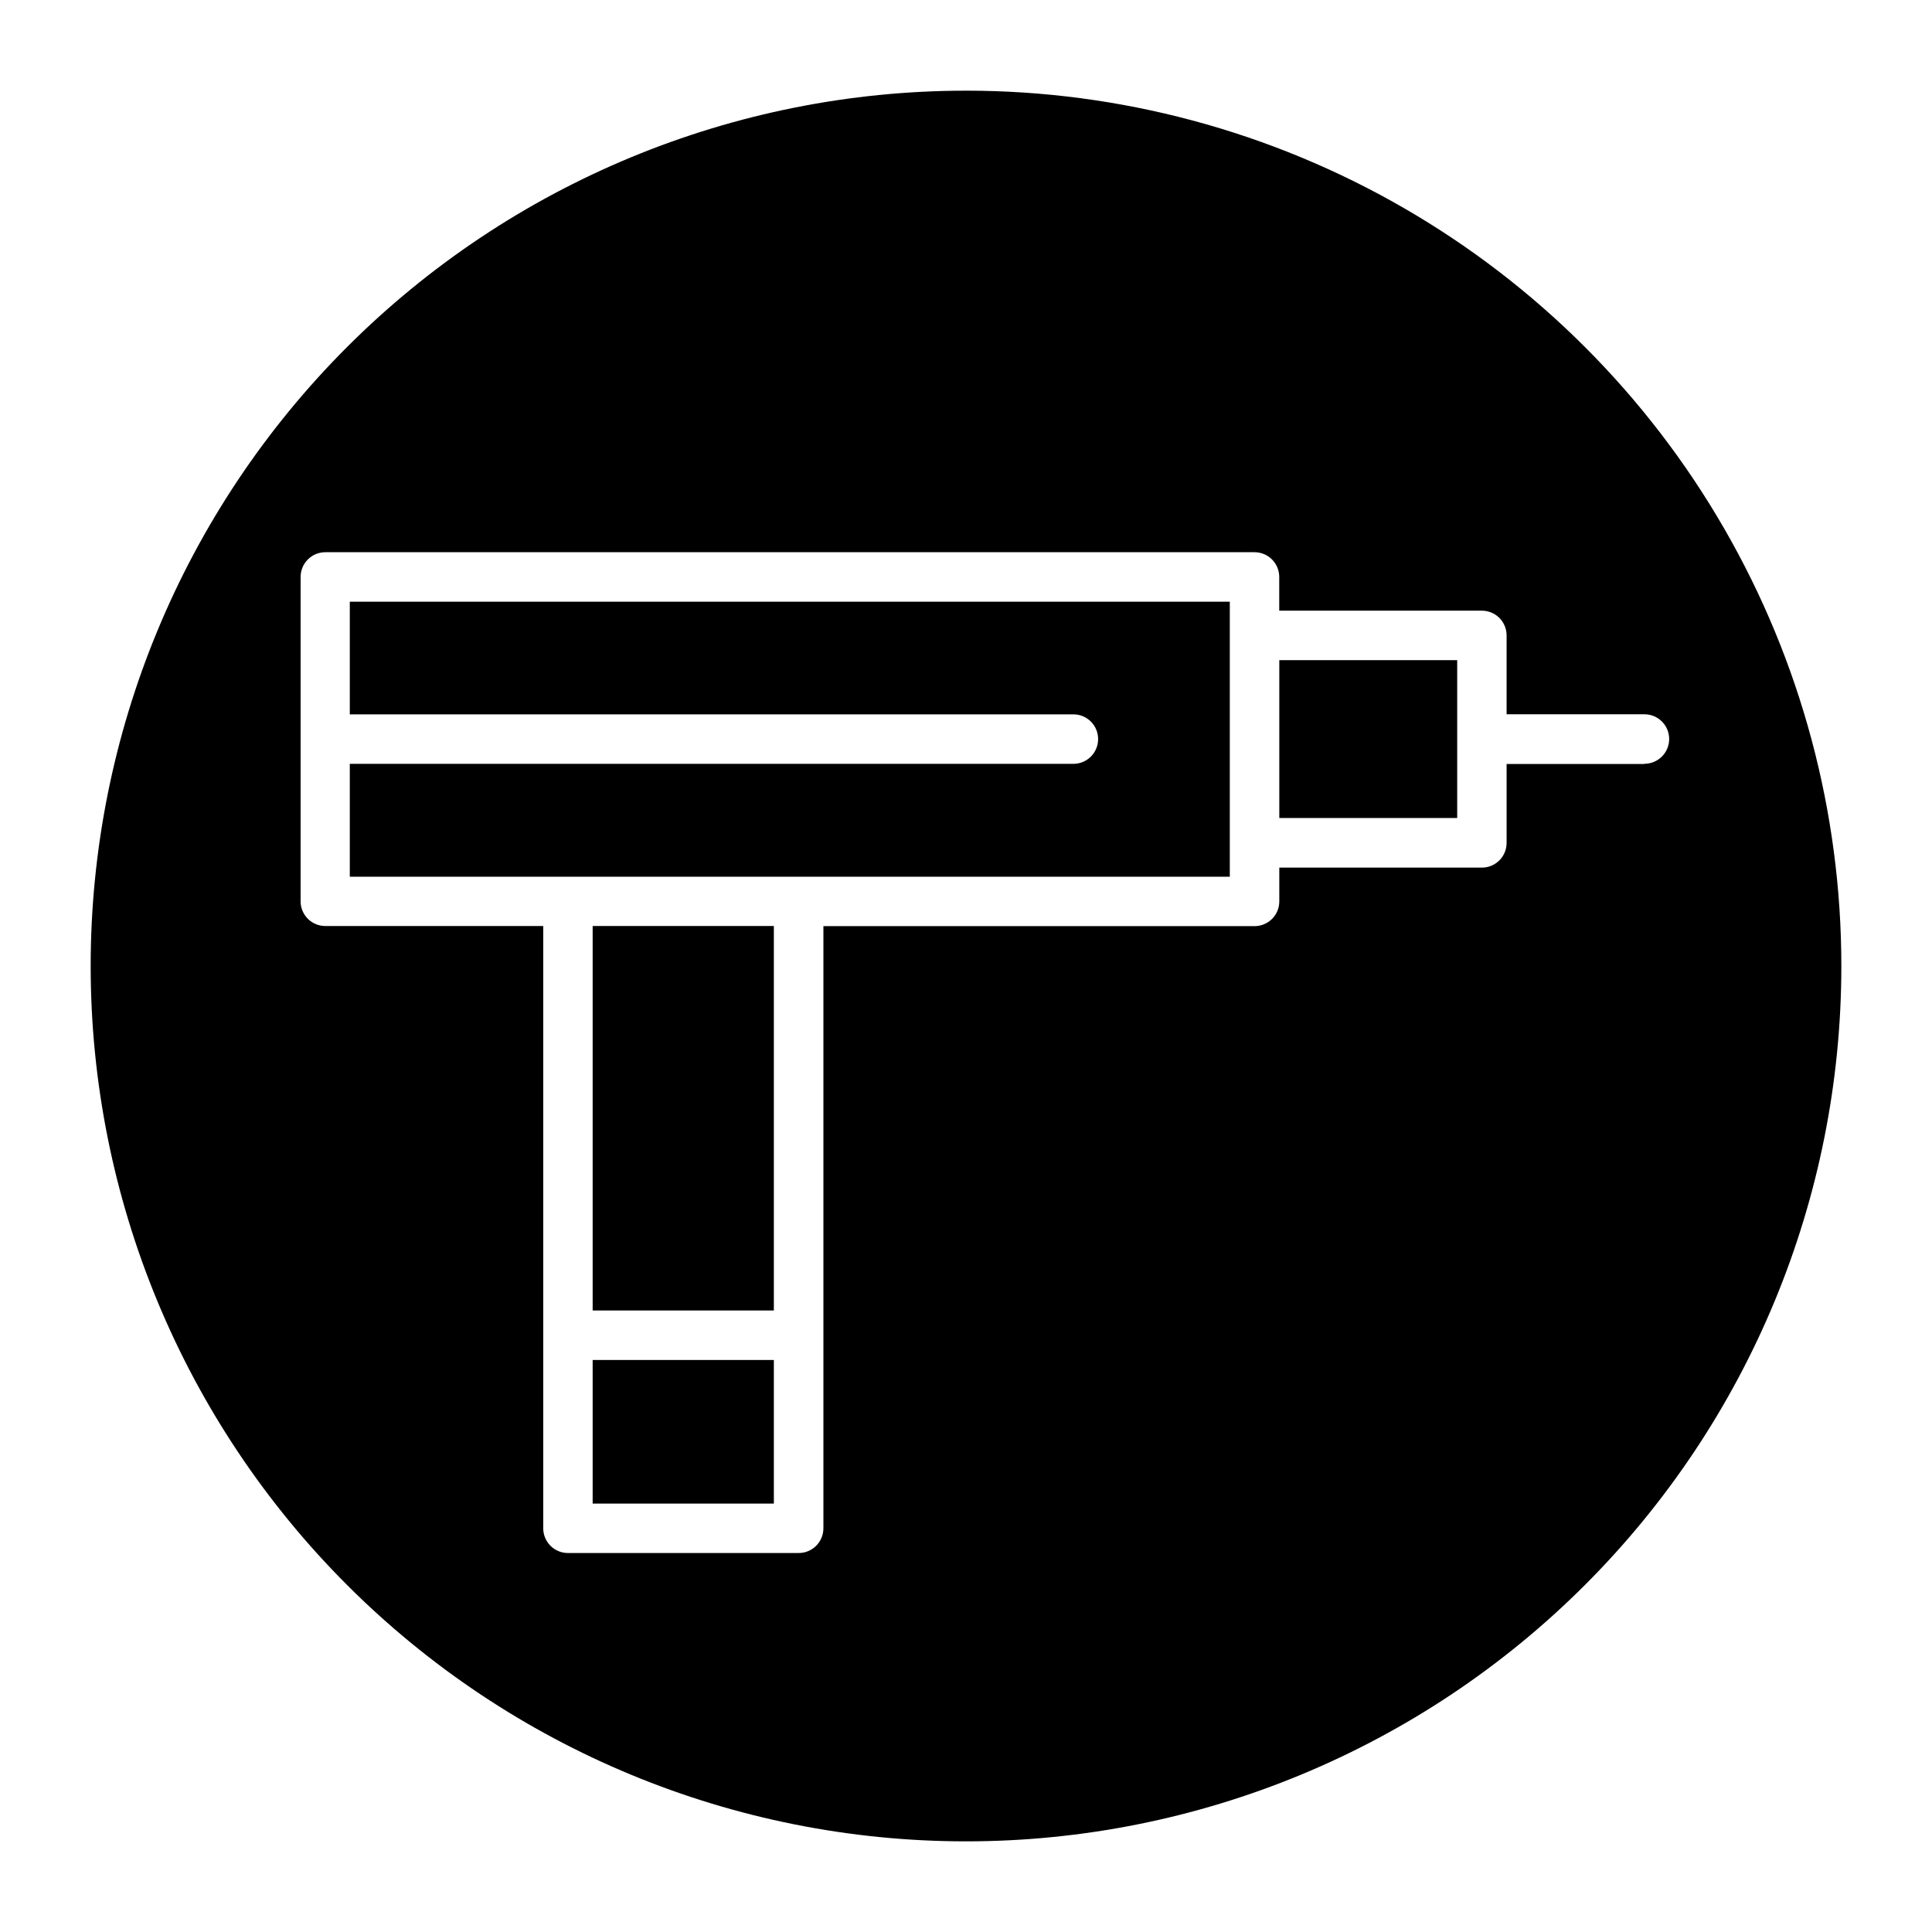 <?xml version="1.0" encoding="UTF-8"?>
<!-- Uploaded to: SVG Find, www.svgrepo.com, Generator: SVG Find Mixer Tools -->
<svg fill="#000000" width="800px" height="800px" version="1.1" viewBox="144 144 512 512" xmlns="http://www.w3.org/2000/svg">
 <g>
  <path d="m301.06 389.4h48.02v101.89h-48.02z"/>
  <path d="m301.06 504.41h48.02v38.055h-48.02z"/>
  <path d="m236.7 333.31h191.76c3.621 0 6.555 2.934 6.555 6.555 0 3.621-2.934 6.559-6.555 6.559h-191.76v29.914h233.21v-72.879h-233.21z"/>
  <path d="m483.03 360.78h47.141v-41.832h-47.141z"/>
  <path d="m400 168.03c-61.523 0-120.53 24.438-164.03 67.941s-67.941 102.51-67.941 164.03 24.438 120.52 67.941 164.03 102.51 67.945 164.03 67.945 120.52-24.441 164.03-67.945 67.945-102.5 67.945-164.03c0-40.723-10.719-80.723-31.078-115.99-20.363-35.266-49.645-64.547-84.91-84.906s-75.266-31.078-115.98-31.078zm179.81 178.44h-36.543v20.906c0 1.738-0.691 3.406-1.918 4.633-1.23 1.23-2.894 1.918-4.633 1.918h-53.688v8.957c0 1.738-0.688 3.406-1.918 4.633-1.227 1.23-2.894 1.918-4.629 1.918h-114.27v159.58c0 1.738-0.688 3.402-1.918 4.633-1.227 1.227-2.894 1.918-4.629 1.918h-61.152c-3.617 0-6.547-2.934-6.547-6.551v-159.61h-57.812c-3.598-0.035-6.496-2.965-6.488-6.566v-85.945c0-3.617 2.934-6.551 6.551-6.551h246.25c1.734 0 3.402 0.691 4.629 1.918 1.23 1.23 1.918 2.894 1.918 4.633v8.941h53.703c1.738 0 3.402 0.691 4.633 1.918 1.227 1.23 1.918 2.894 1.918 4.633v20.906h36.527c3.621 0 6.555 2.938 6.555 6.559s-2.934 6.559-6.555 6.559z"/>
 </g>
</svg>
